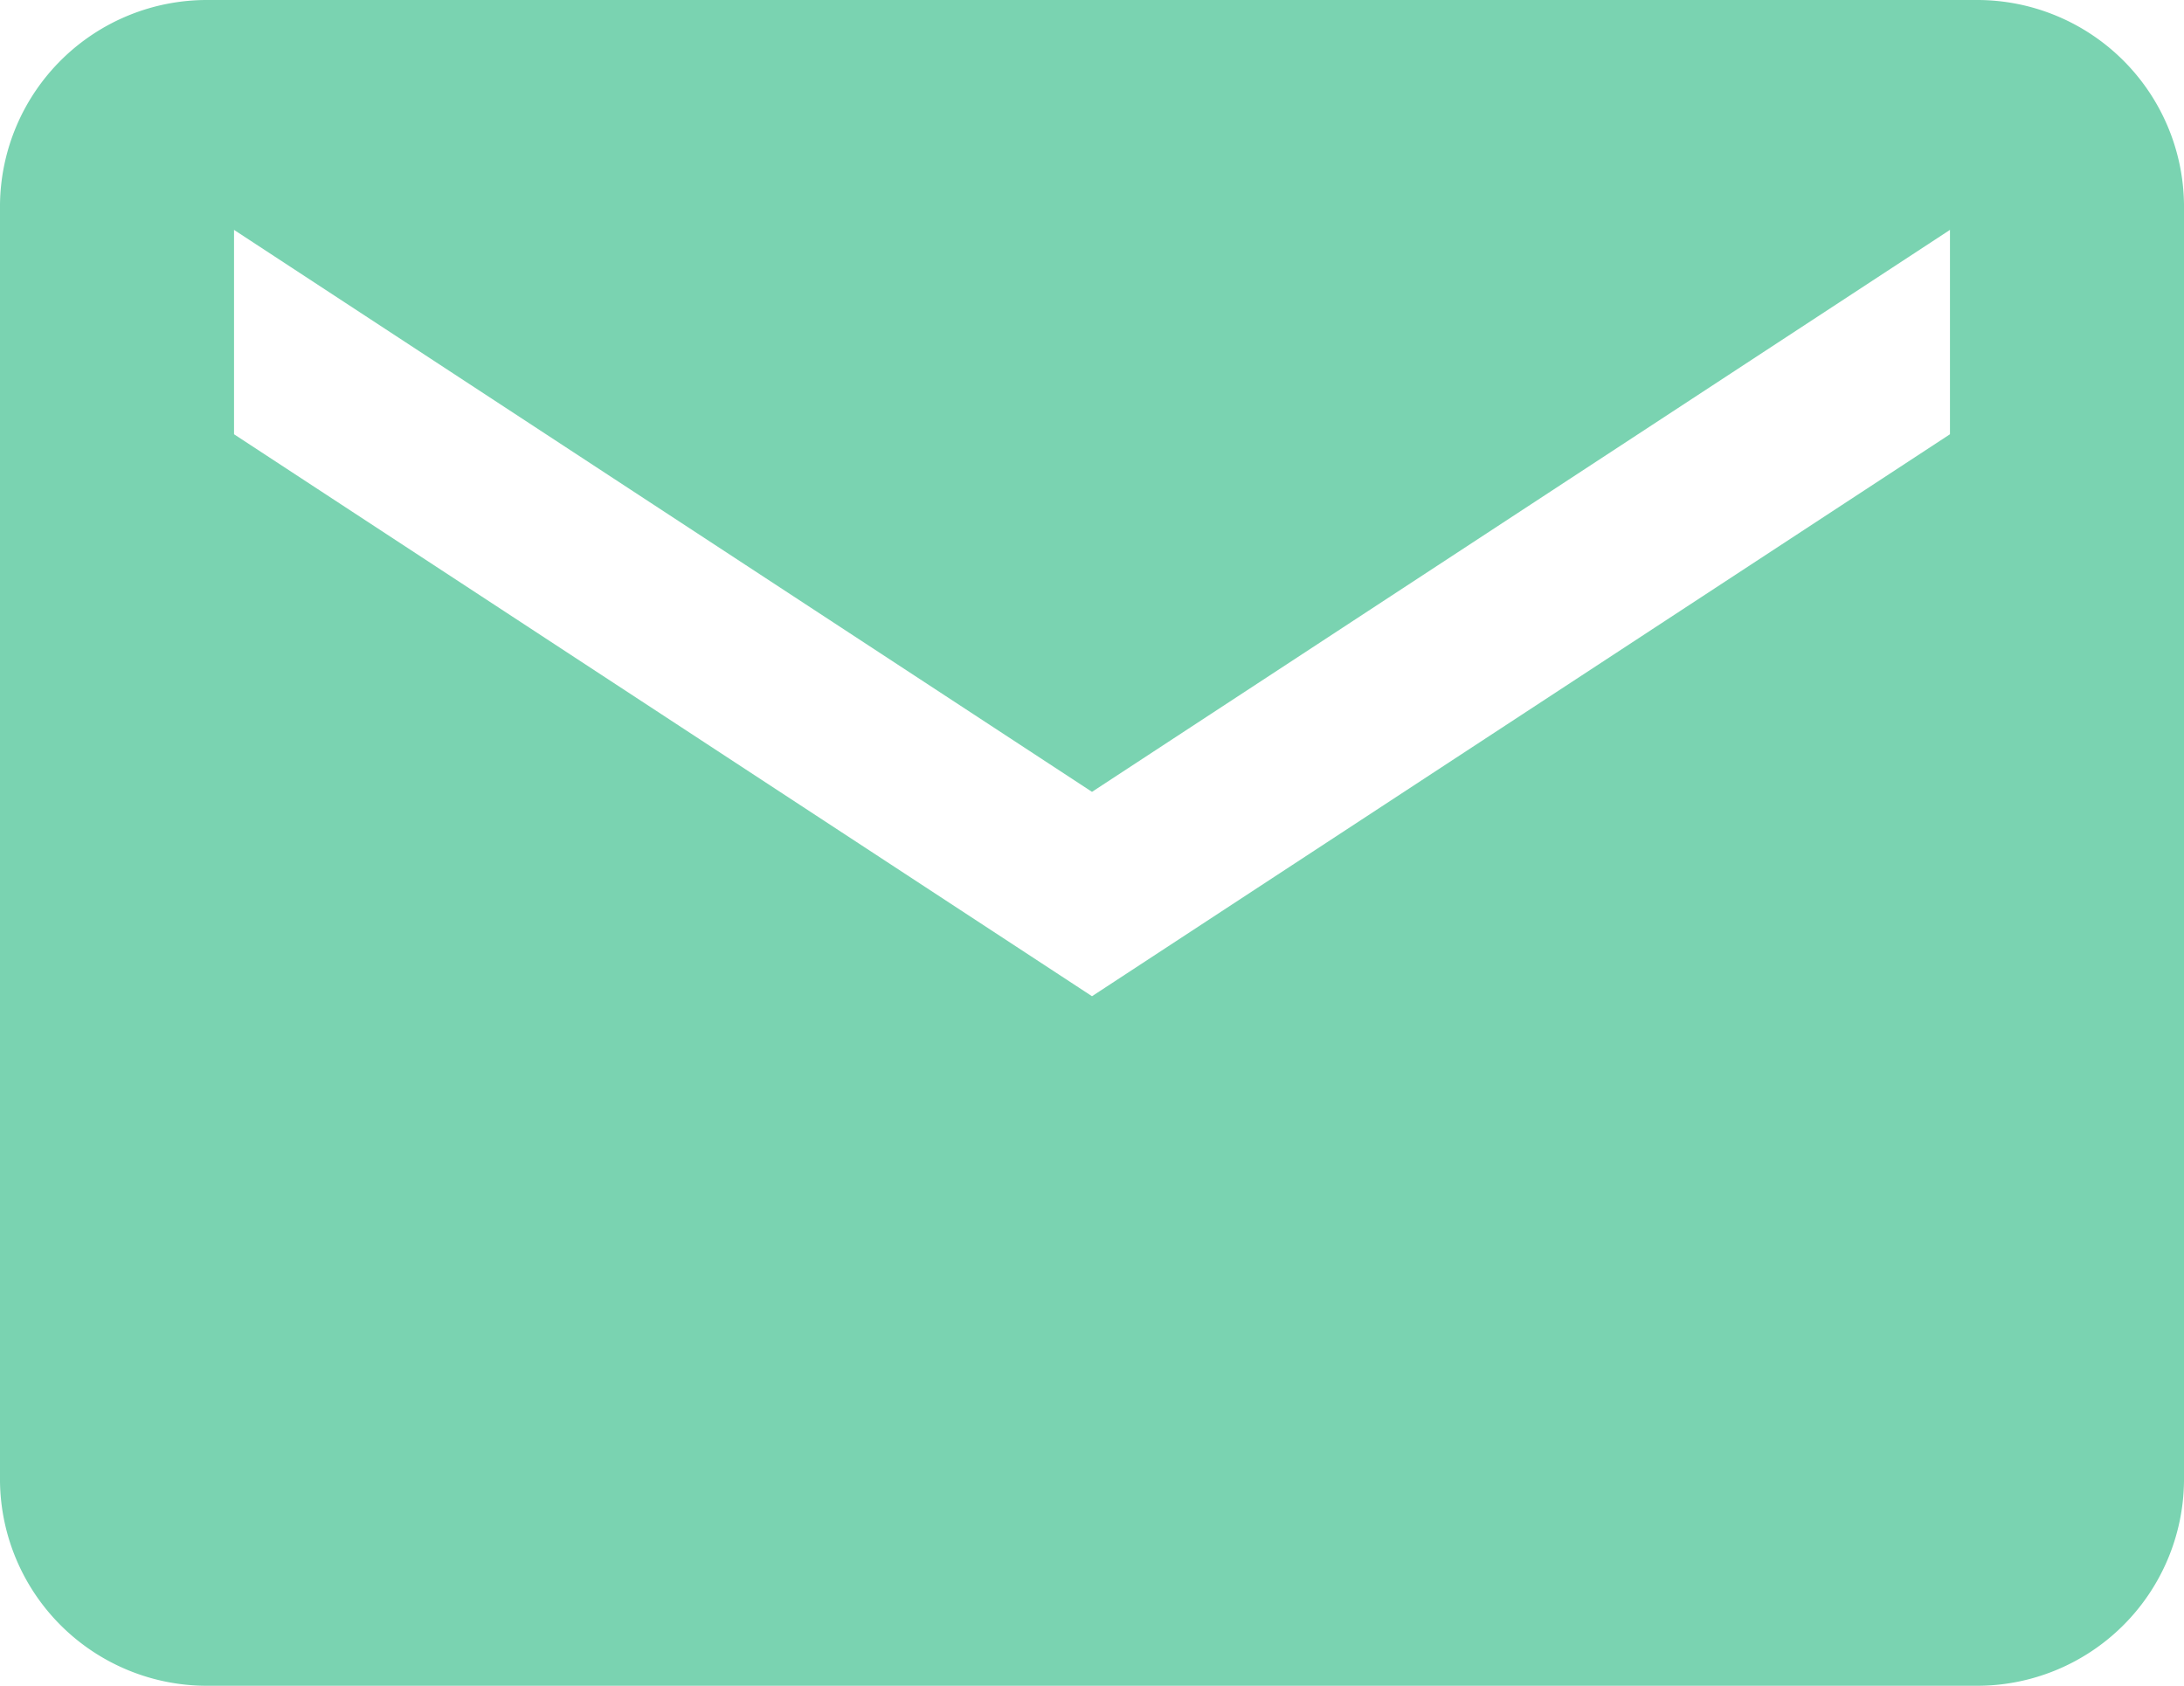 <svg xmlns="http://www.w3.org/2000/svg" width="19" height="14.666" viewBox="0 0 19 14.666">
  <path id="mail" d="M17.19,14.666H1.81A1.8,1.8,0,0,1,0,12.889V1.778A1.8,1.8,0,0,1,1.81,0H17.19A1.8,1.8,0,0,1,19,1.778V12.889A1.8,1.8,0,0,1,17.19,14.666ZM2.036,2V3.778L9.5,8.667l7.464-4.889V2L9.5,6.889Z" transform="translate(0)" fill="#7ad3b1"/>
</svg>
